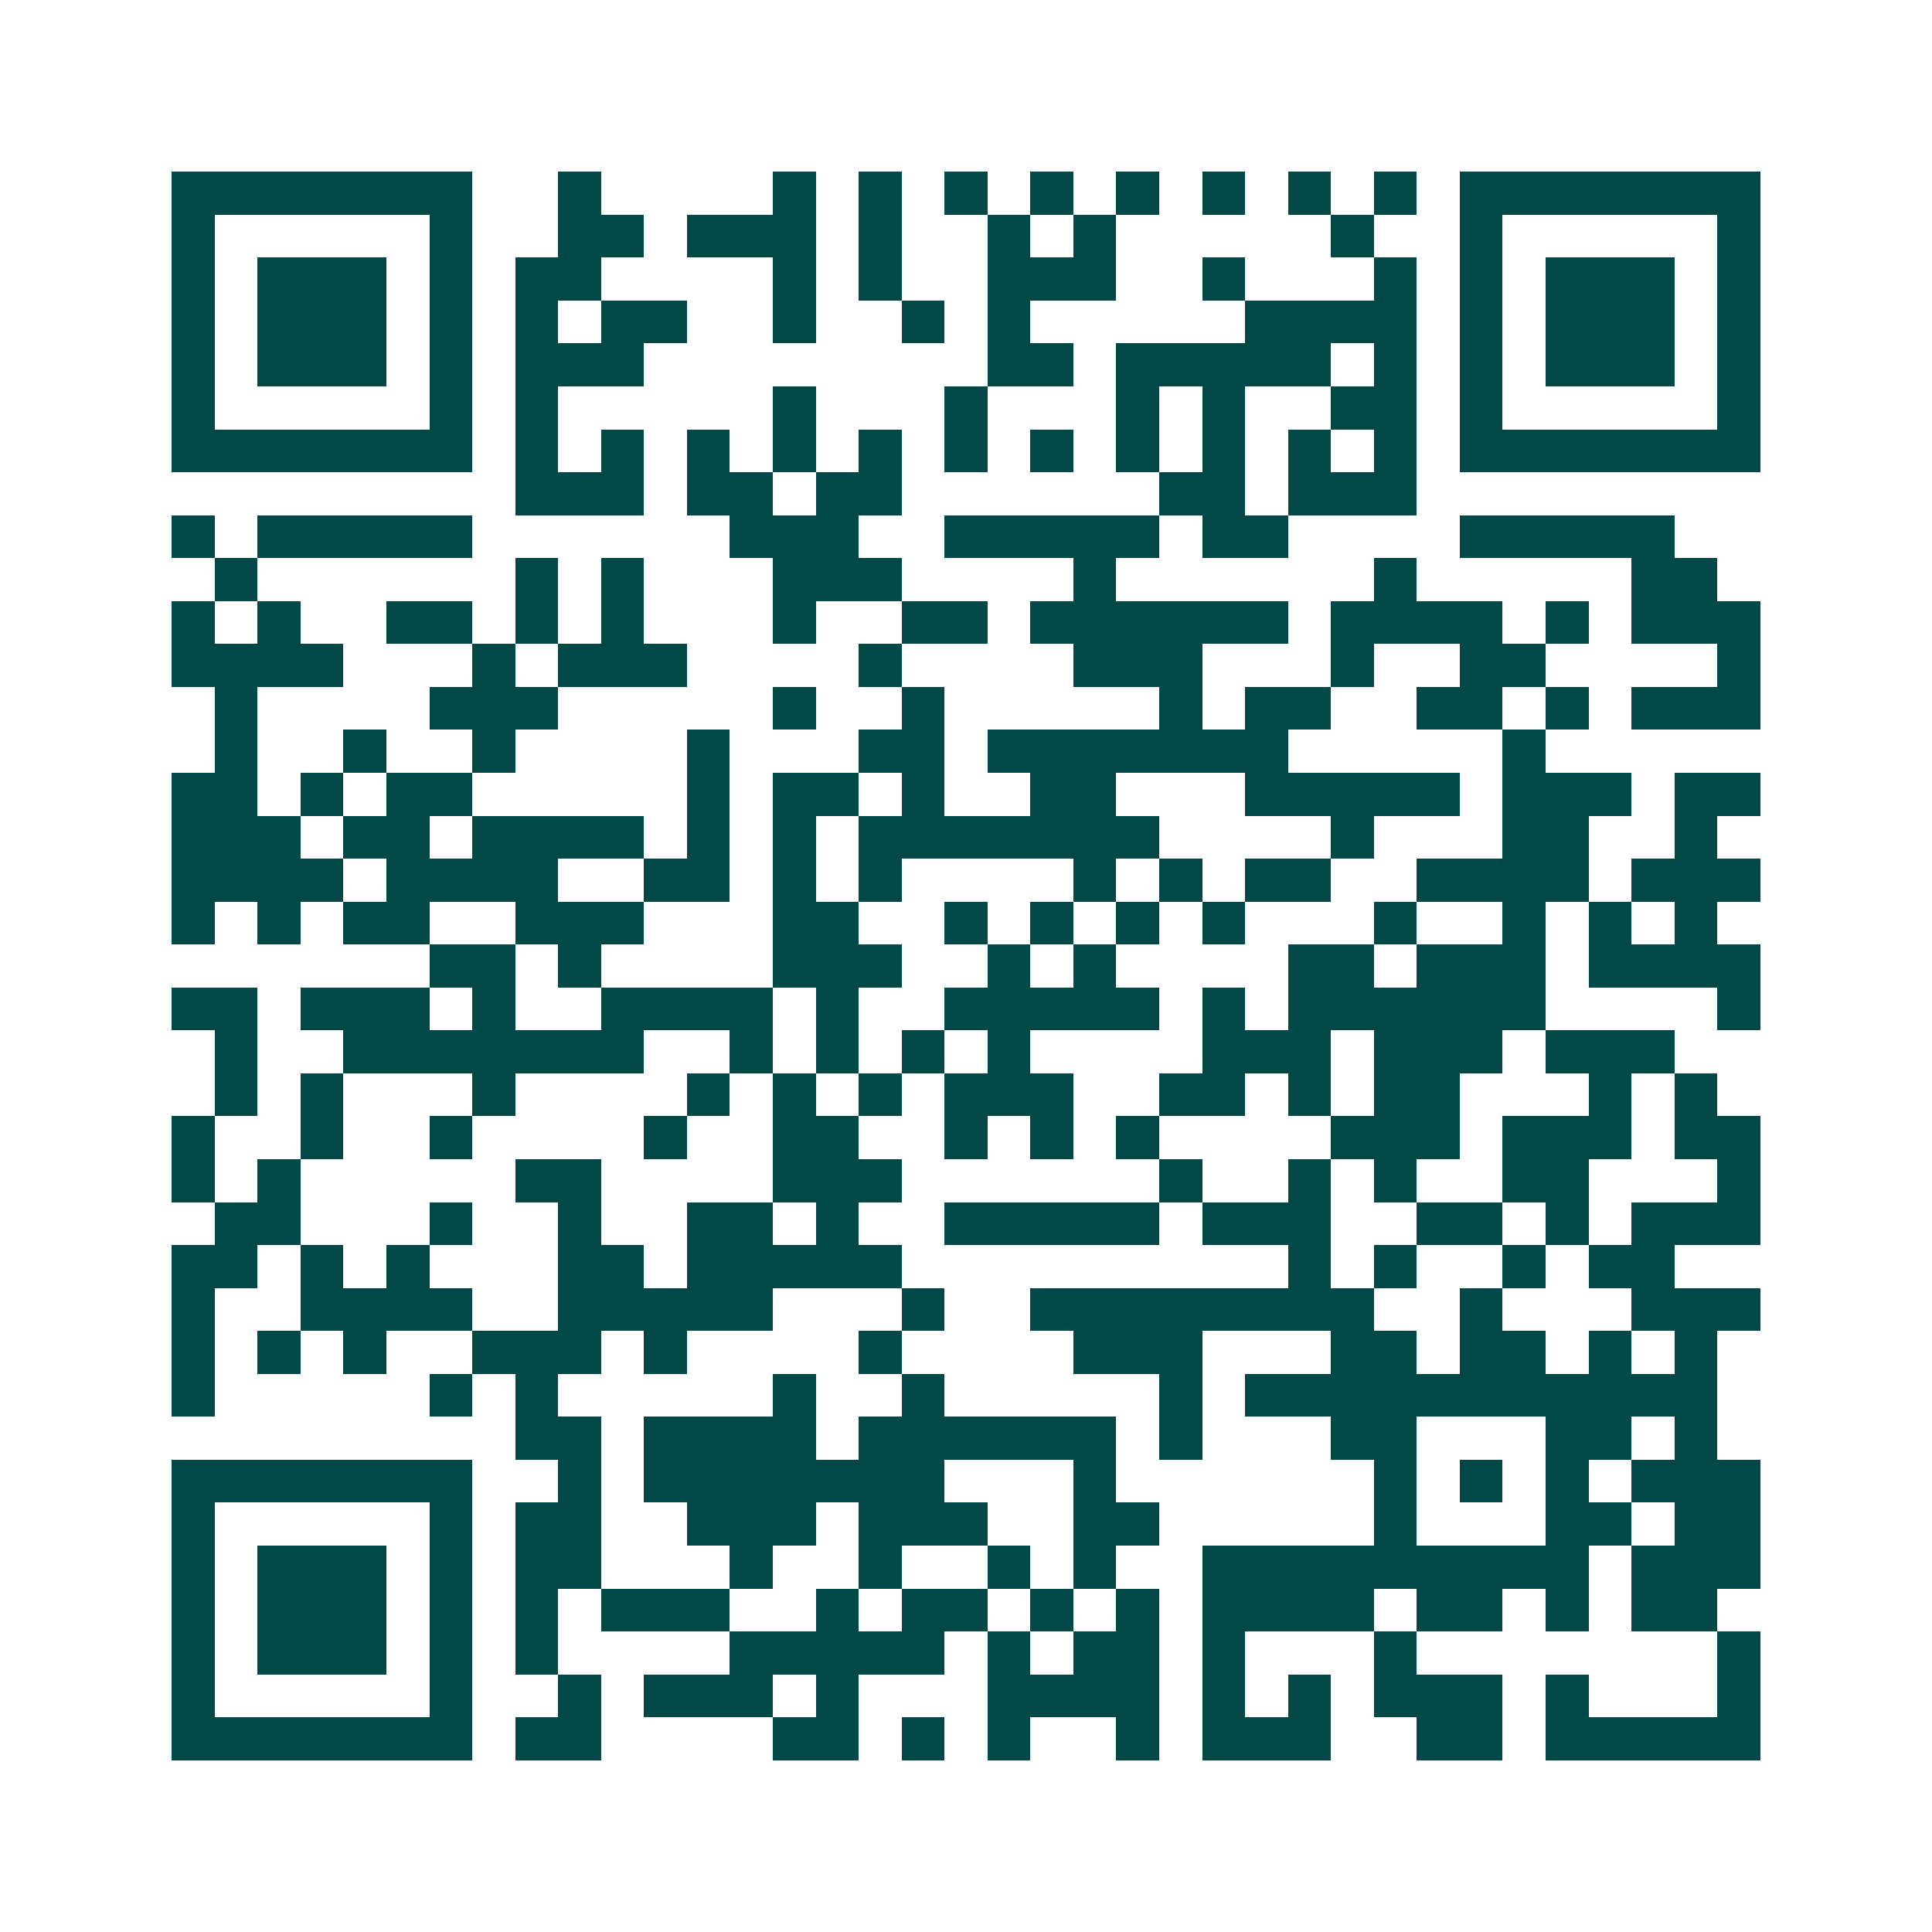 <svg xmlns="http://www.w3.org/2000/svg" width="200" height="200" viewBox="0 0 45 45" shape-rendering="crispEdges"><path fill="#ffffff" d="M0 0h45v45H0z"/><path stroke="#014847" d="M4 4.5h7m2 0h1m4 0h1m1 0h1m1 0h1m1 0h1m1 0h1m1 0h1m1 0h1m1 0h1m1 0h7M4 5.5h1m5 0h1m2 0h2m1 0h3m1 0h1m2 0h1m1 0h1m5 0h1m2 0h1m5 0h1M4 6.5h1m1 0h3m1 0h1m1 0h2m4 0h1m1 0h1m2 0h3m2 0h1m3 0h1m1 0h1m1 0h3m1 0h1M4 7.5h1m1 0h3m1 0h1m1 0h1m1 0h2m2 0h1m2 0h1m1 0h1m5 0h4m1 0h1m1 0h3m1 0h1M4 8.5h1m1 0h3m1 0h1m1 0h3m8 0h2m1 0h5m1 0h1m1 0h1m1 0h3m1 0h1M4 9.5h1m5 0h1m1 0h1m5 0h1m3 0h1m3 0h1m1 0h1m2 0h2m1 0h1m5 0h1M4 10.5h7m1 0h1m1 0h1m1 0h1m1 0h1m1 0h1m1 0h1m1 0h1m1 0h1m1 0h1m1 0h1m1 0h1m1 0h7M12 11.5h3m1 0h2m1 0h2m6 0h2m1 0h3M4 12.5h1m1 0h5m6 0h3m2 0h5m1 0h2m4 0h5M5 13.5h1m6 0h1m1 0h1m3 0h3m4 0h1m6 0h1m5 0h2M4 14.5h1m1 0h1m2 0h2m1 0h1m1 0h1m3 0h1m2 0h2m1 0h6m1 0h4m1 0h1m1 0h3M4 15.5h4m3 0h1m1 0h3m4 0h1m4 0h3m3 0h1m2 0h2m4 0h1M5 16.5h1m4 0h3m5 0h1m2 0h1m5 0h1m1 0h2m2 0h2m1 0h1m1 0h3M5 17.5h1m2 0h1m2 0h1m4 0h1m3 0h2m1 0h7m5 0h1M4 18.5h2m1 0h1m1 0h2m5 0h1m1 0h2m1 0h1m2 0h2m3 0h5m1 0h3m1 0h2M4 19.5h3m1 0h2m1 0h4m1 0h1m1 0h1m1 0h7m4 0h1m3 0h2m2 0h1M4 20.5h4m1 0h4m2 0h2m1 0h1m1 0h1m4 0h1m1 0h1m1 0h2m2 0h4m1 0h3M4 21.5h1m1 0h1m1 0h2m2 0h3m3 0h2m2 0h1m1 0h1m1 0h1m1 0h1m3 0h1m2 0h1m1 0h1m1 0h1M10 22.5h2m1 0h1m4 0h3m2 0h1m1 0h1m4 0h2m1 0h3m1 0h4M4 23.5h2m1 0h3m1 0h1m2 0h4m1 0h1m2 0h5m1 0h1m1 0h6m4 0h1M5 24.5h1m2 0h7m2 0h1m1 0h1m1 0h1m1 0h1m4 0h3m1 0h3m1 0h3M5 25.5h1m1 0h1m3 0h1m4 0h1m1 0h1m1 0h1m1 0h3m2 0h2m1 0h1m1 0h2m3 0h1m1 0h1M4 26.5h1m2 0h1m2 0h1m4 0h1m2 0h2m2 0h1m1 0h1m1 0h1m4 0h3m1 0h3m1 0h2M4 27.5h1m1 0h1m5 0h2m4 0h3m6 0h1m2 0h1m1 0h1m2 0h2m3 0h1M5 28.5h2m3 0h1m2 0h1m2 0h2m1 0h1m2 0h5m1 0h3m2 0h2m1 0h1m1 0h3M4 29.5h2m1 0h1m1 0h1m3 0h2m1 0h5m9 0h1m1 0h1m2 0h1m1 0h2M4 30.5h1m2 0h4m2 0h5m3 0h1m2 0h8m2 0h1m3 0h3M4 31.5h1m1 0h1m1 0h1m2 0h3m1 0h1m4 0h1m4 0h3m3 0h2m1 0h2m1 0h1m1 0h1M4 32.5h1m5 0h1m1 0h1m5 0h1m2 0h1m5 0h1m1 0h11M12 33.5h2m1 0h4m1 0h6m1 0h1m3 0h2m3 0h2m1 0h1M4 34.5h7m2 0h1m1 0h7m3 0h1m6 0h1m1 0h1m1 0h1m1 0h3M4 35.5h1m5 0h1m1 0h2m2 0h3m1 0h3m2 0h2m5 0h1m3 0h2m1 0h2M4 36.5h1m1 0h3m1 0h1m1 0h2m3 0h1m2 0h1m2 0h1m1 0h1m2 0h9m1 0h3M4 37.5h1m1 0h3m1 0h1m1 0h1m1 0h3m2 0h1m1 0h2m1 0h1m1 0h1m1 0h4m1 0h2m1 0h1m1 0h2M4 38.5h1m1 0h3m1 0h1m1 0h1m4 0h5m1 0h1m1 0h2m1 0h1m3 0h1m7 0h1M4 39.5h1m5 0h1m2 0h1m1 0h3m1 0h1m3 0h4m1 0h1m1 0h1m1 0h3m1 0h1m3 0h1M4 40.5h7m1 0h2m4 0h2m1 0h1m1 0h1m2 0h1m1 0h3m2 0h2m1 0h5"/></svg>

